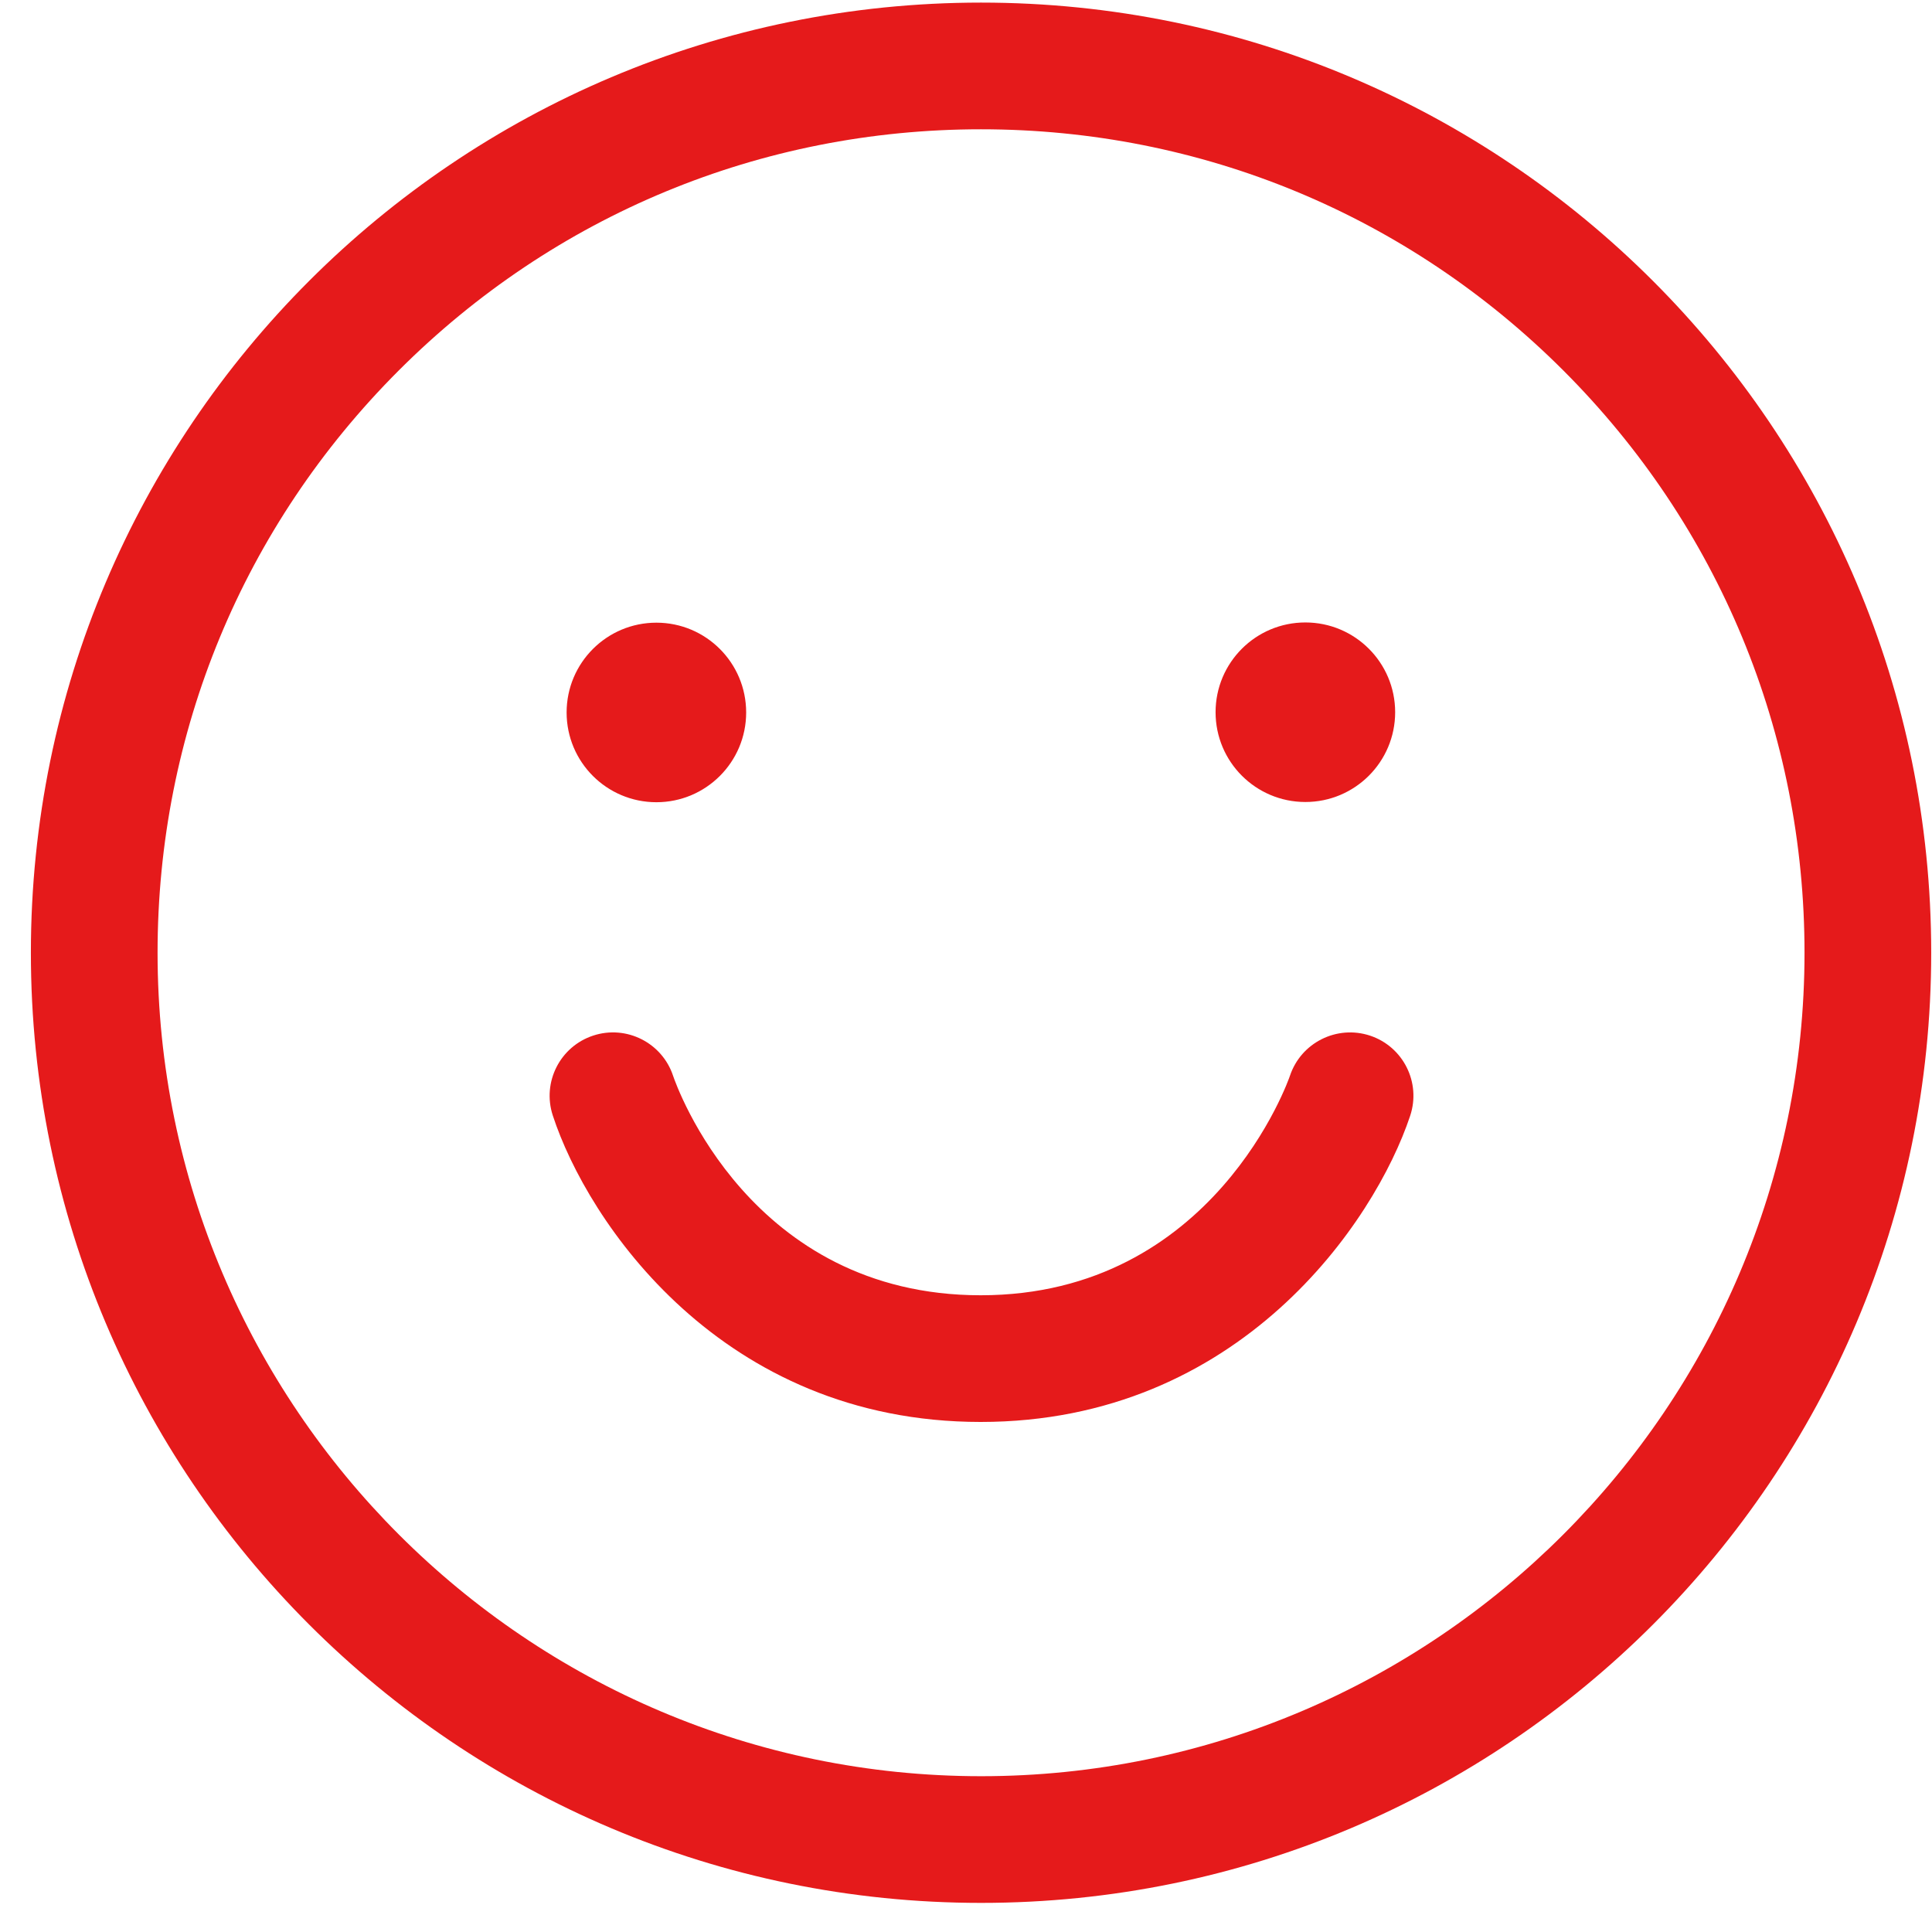 <svg xmlns="http://www.w3.org/2000/svg" xmlns:xlink="http://www.w3.org/1999/xlink" width="61" height="61" viewBox="0 0 61 61">
  <defs>
    <path id="icon--happy-a" d="M43.258,32.699 C42.21,32.353 41.078,32.918 40.728,33.966 C40.706,34.035 38.338,40.896 30.964,40.896 C23.675,40.896 21.35,34.258 21.252,33.968 C20.906,32.923 19.779,32.354 18.733,32.696 C17.683,33.039 17.11,34.168 17.453,35.218 C18.545,38.565 22.775,44.896 30.964,44.896 C39.146,44.896 43.412,38.572 44.524,35.229 C44.873,34.18 44.306,33.048 43.258,32.699 M41.215,25.322 C42.781,25.322 44.05,24.053 44.05,22.487 C44.05,20.922 42.781,19.653 41.215,19.653 C39.649,19.653 38.38,20.922 38.38,22.487 C38.38,24.053 39.649,25.322 41.215,25.322 M20.725,25.329 C22.29,25.329 23.559,24.061 23.559,22.495 C23.559,20.929 22.29,19.66 20.725,19.66 C19.159,19.66 17.89,20.929 17.89,22.495 C17.89,24.061 19.159,25.329 20.725,25.329 M30.975,56.081 C16.639,56.08 4.975,44.416 4.975,30.081 C4.975,23.136 7.679,16.608 12.59,11.697 C17.501,6.786 24.029,4.082 30.97,4.082 L30.973,4.082 L30.976,4.082 C37.92,4.082 44.448,6.787 49.36,11.697 C54.271,16.608 56.975,23.137 56.975,30.081 C56.975,44.418 45.311,56.081 30.975,56.081 M30.975,0.082 C14.406,0.082 0.975,13.513 0.975,30.081 C0.975,46.649 14.405,60.079 30.975,60.081 C47.543,60.081 60.975,46.65 60.975,30.081 C60.975,13.513 47.543,0.082 30.975,0.082"/>
  </defs>
  <use fill="#E51A1B" fill-rule="evenodd" xlink:href="#icon--happy-a"/>
</svg>
